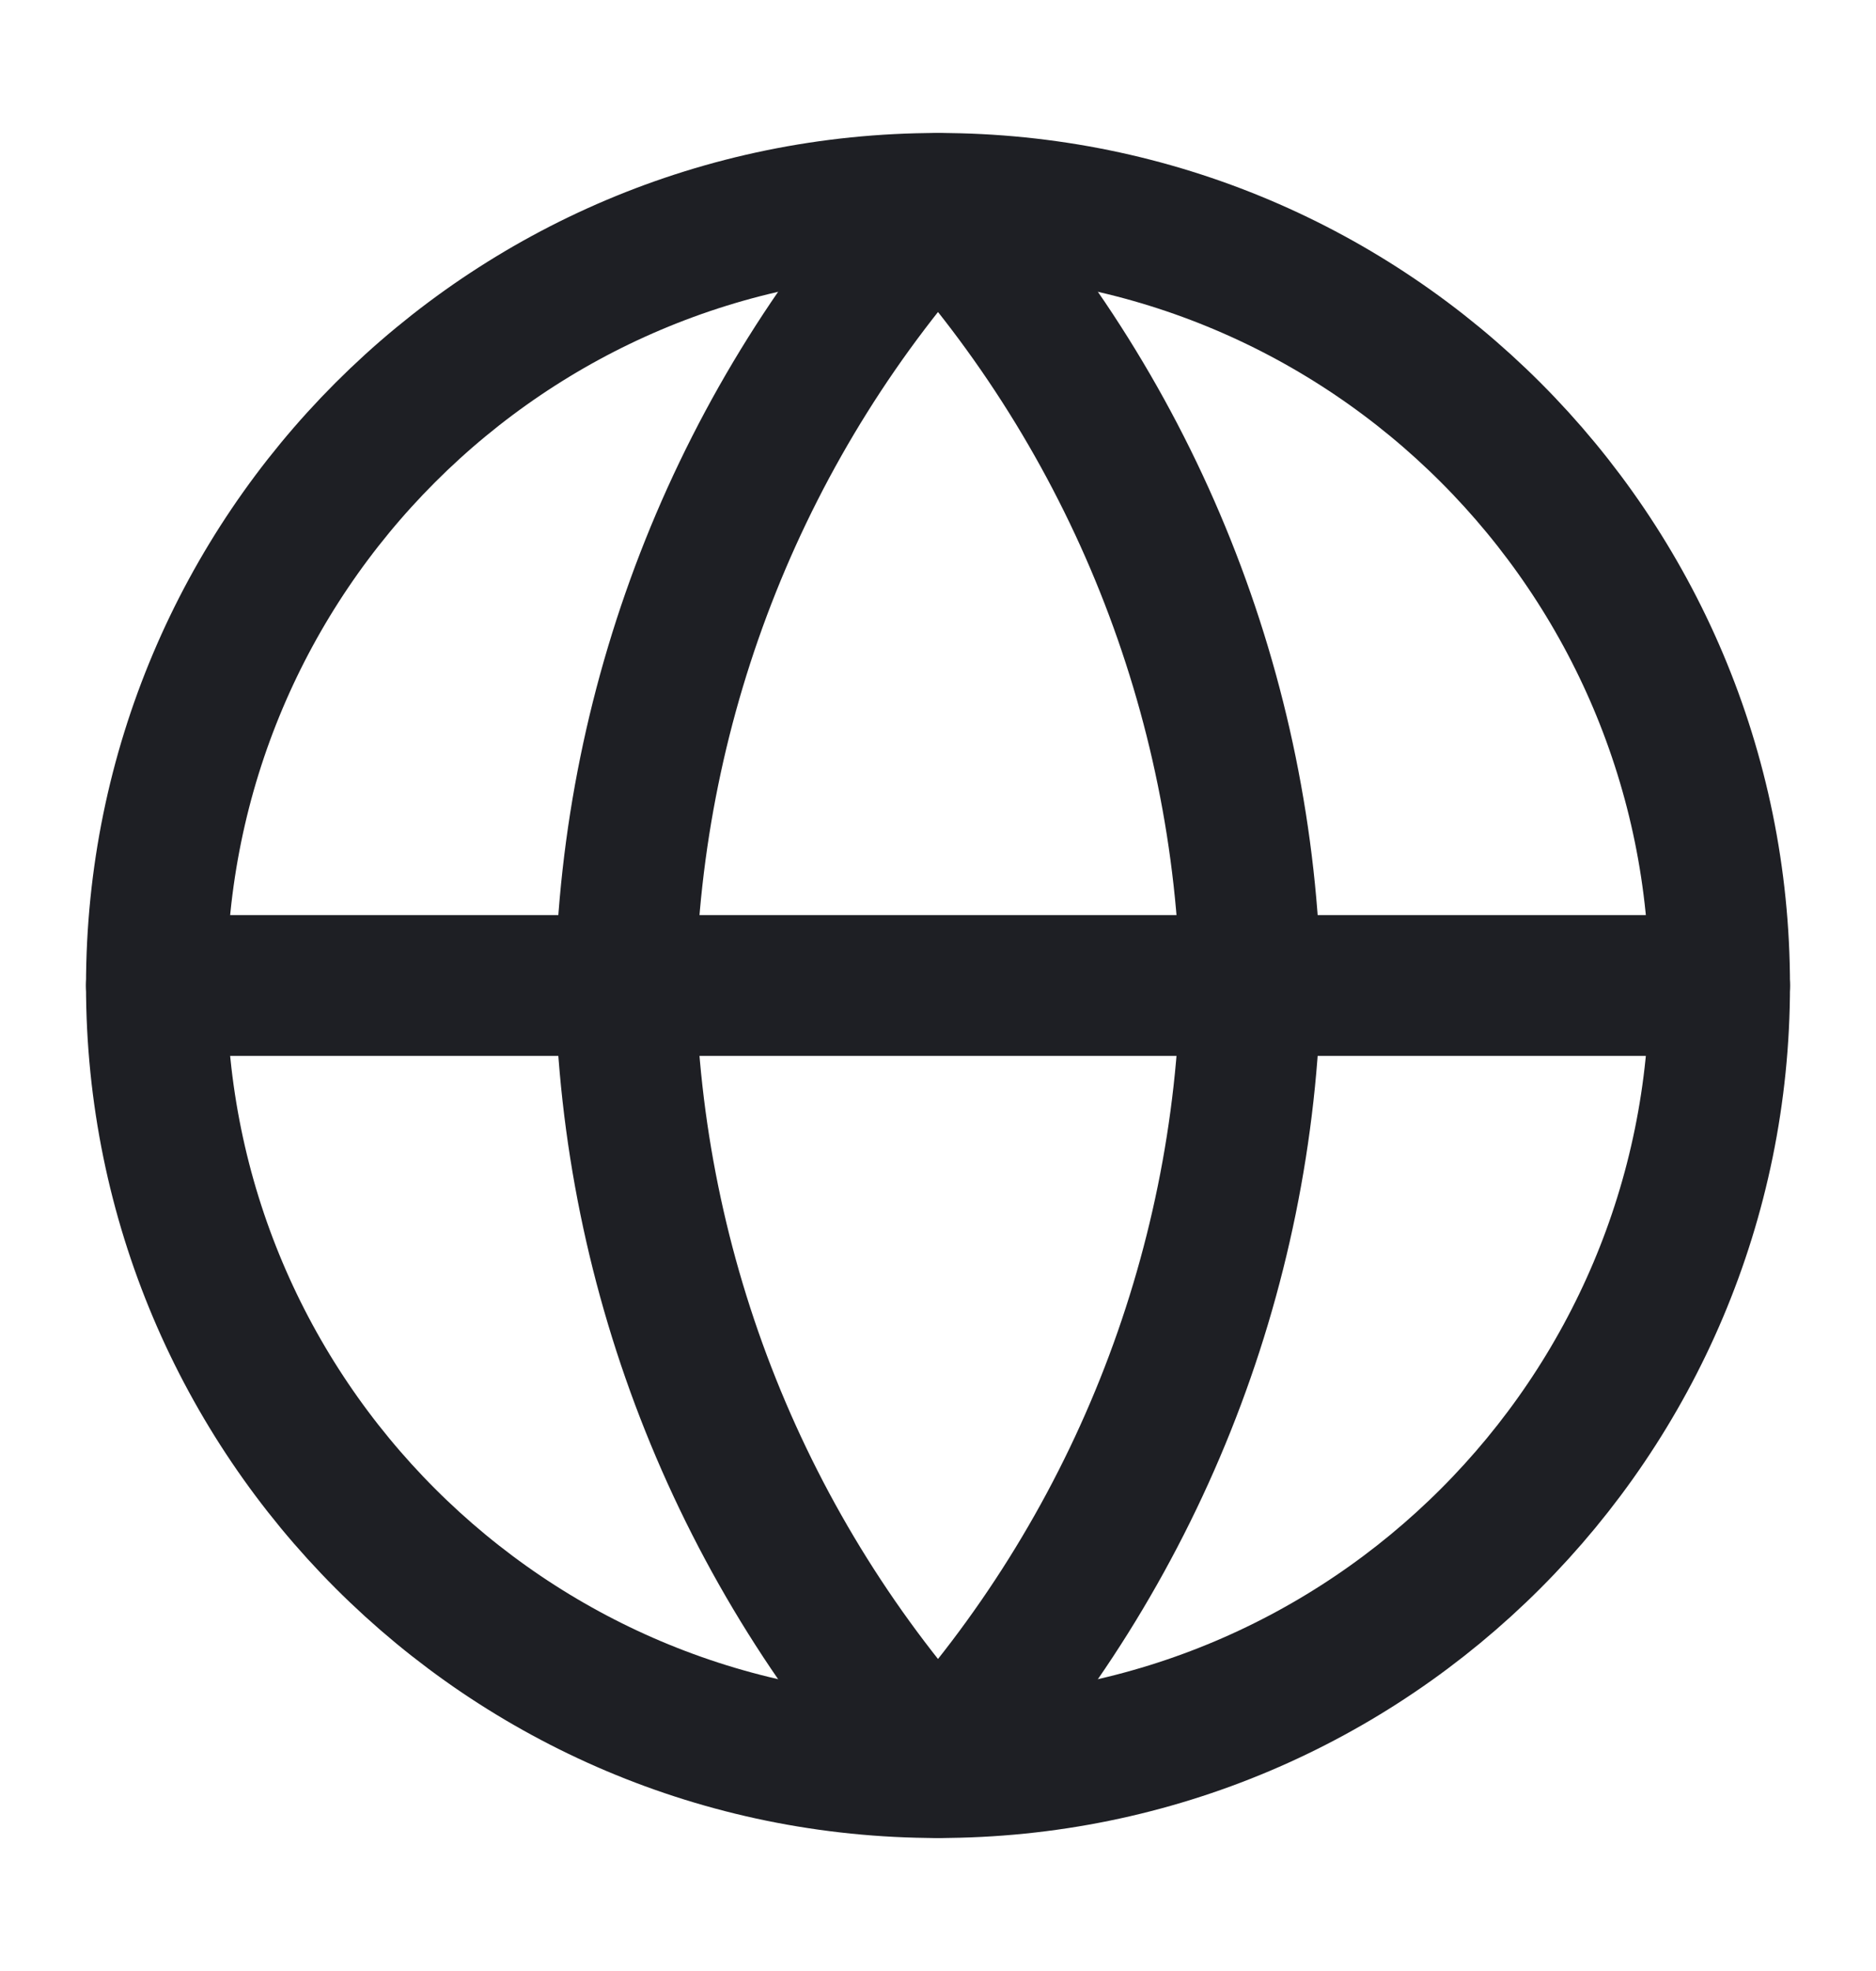 <svg xmlns="http://www.w3.org/2000/svg" width="20" height="21" viewBox="0 0 20 21" fill="none">
  <path
    d="M10 18.833C14.602 18.833 18.333 15.102 18.333 10.5C18.333 5.898 14.602 2.167 10 2.167C5.398 2.167 1.667 5.898 1.667 10.5C1.667 15.102 5.398 18.833 10 18.833Z"
    stroke="#1E1F24" stroke-width="1.5" stroke-linecap="round" stroke-linejoin="round" />
  <path d="M1.667 10.5H18.333" stroke="#1E1F24" stroke-width="1.5" stroke-linecap="round" stroke-linejoin="round" />
  <path
    d="M10 2.167C12.084 4.449 13.269 7.41 13.333 10.5C13.269 13.59 12.084 16.551 10 18.833C7.916 16.551 6.731 13.59 6.667 10.5C6.731 7.41 7.916 4.449 10 2.167V2.167Z"
    stroke="#1E1F24" stroke-width="1.5" stroke-linecap="round" stroke-linejoin="round" />
</svg>
